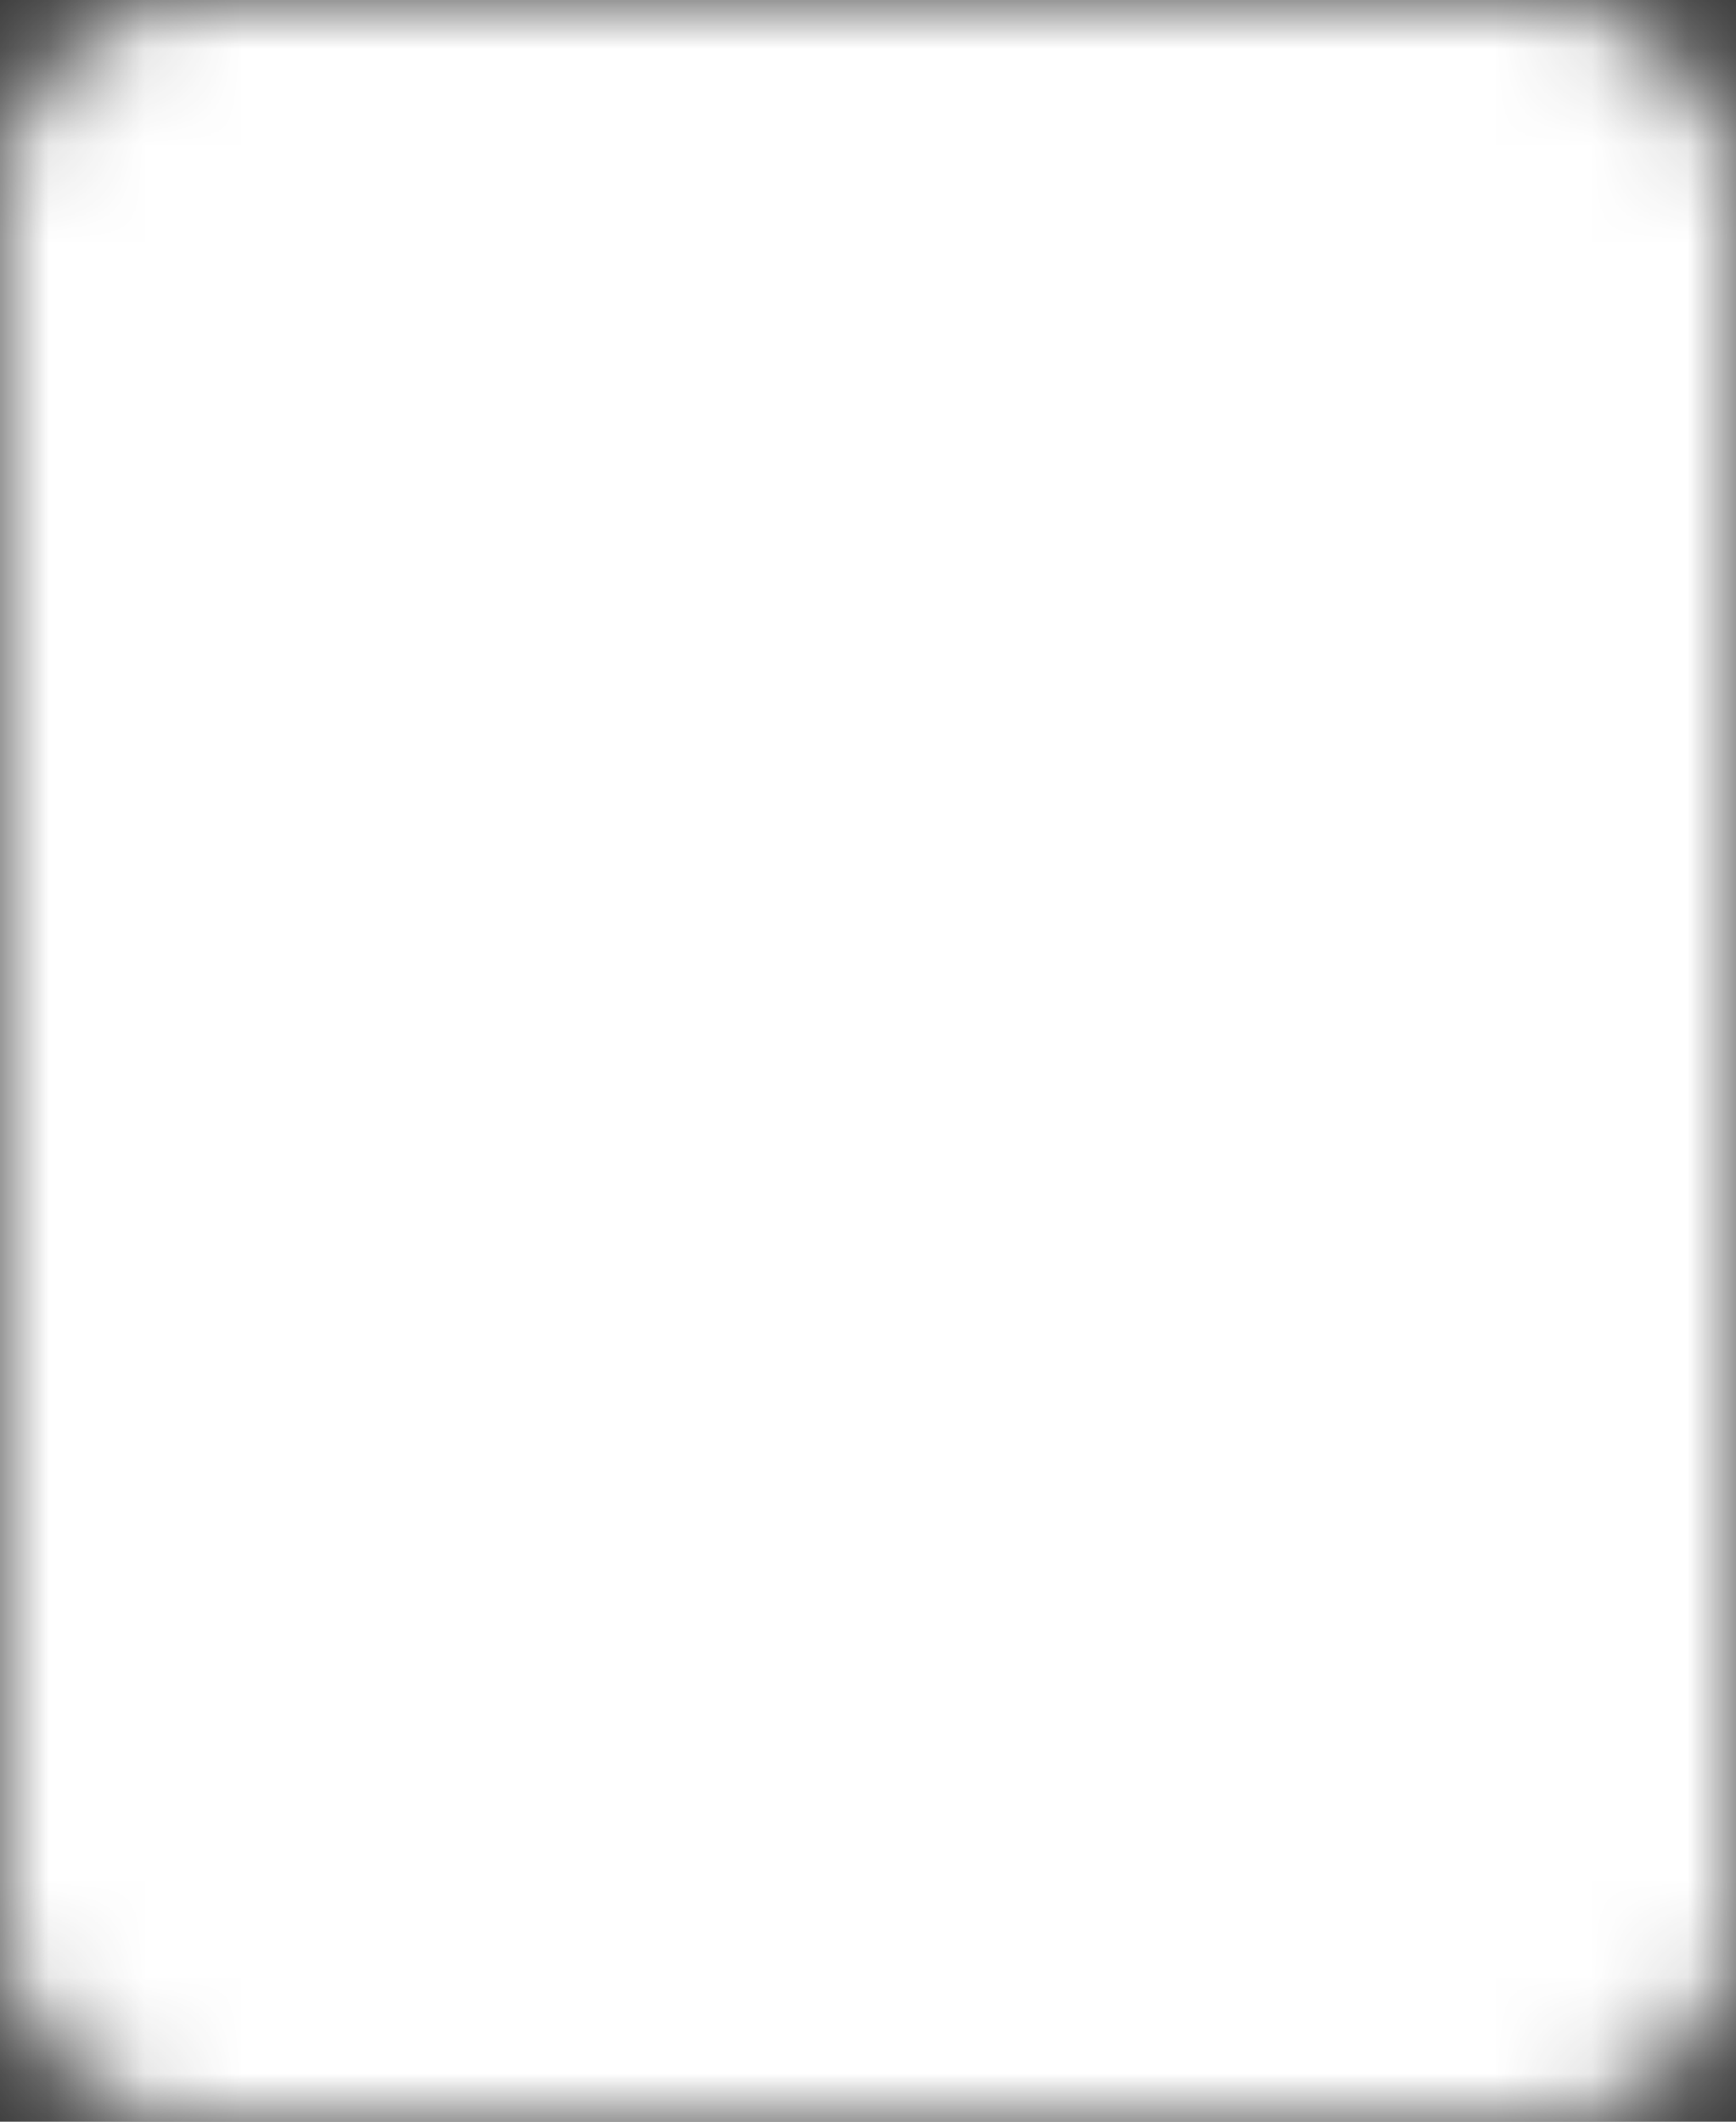 <?xml version="1.0" encoding="UTF-8"?> <svg xmlns="http://www.w3.org/2000/svg" width="18" height="22" viewBox="0 0 18 22" fill="none"><rect x="0" y="0" width="18" height="22" fill="#333333" stroke="none"/><g clip-path="url(#clip0_64_207)"><mask id="mask0_64_207" style="mask-type:luminance" maskUnits="userSpaceOnUse" x="0" y="0" width="18" height="22"><path d="M16 1H2C1.735 1 1.48 1.105 1.293 1.293C1.105 1.48 1 1.735 1 2V20C1 20.265 1.105 20.52 1.293 20.707C1.48 20.895 1.735 21 2 21H16C16.265 21 16.52 20.895 16.707 20.707C16.895 20.52 17 20.265 17 20V2C17 1.735 16.895 1.48 16.707 1.293C16.52 1.105 16.265 1 16 1Z" fill="white"></path><path d="M2 2V20H16V2H2ZM18 20C18 20.53 17.789 21.039 17.414 21.414C17.039 21.789 16.53 22 16 22H2C1.47 22 0.961 21.789 0.586 21.414C0.211 21.039 0 20.53 0 20V2C0 1.47 0.211 0.961 0.586 0.586C0.961 0.211 1.47 0 2 0H16C16.53 0 17.039 0.211 17.414 0.586C17.789 0.961 18 1.47 18 2V20Z" fill="white"></path><path d="M11 7C11 7.69 10.72 8.315 10.268 8.767C9.858 9.176 9.32 9.43 8.745 9.487C8.169 9.544 7.592 9.399 7.111 9.077C6.63 8.756 6.275 8.278 6.108 7.724C5.94 7.171 5.969 6.576 6.19 6.042C6.412 5.508 6.812 5.067 7.322 4.794C7.832 4.521 8.421 4.434 8.988 4.547C9.555 4.66 10.066 4.966 10.433 5.413C10.8 5.861 11 6.421 11 7Z" fill="white"></path><path d="M9 16C9.552 16 10 16.448 10 17C10 17.552 9.552 18 9 18H5.5C4.948 18 4.5 17.552 4.5 17C4.5 16.448 4.948 16 5.5 16H9ZM12.5 13C13.052 13 13.5 13.448 13.5 14C13.5 14.552 13.052 15 12.5 15H5.5C4.948 15 4.5 14.552 4.5 14C4.5 13.448 4.948 13 5.5 13H12.5ZM8.5 3.478C8.963 3.475 9.422 3.564 9.851 3.739C10.279 3.915 10.669 4.175 10.997 4.503C11.325 4.831 11.584 5.22 11.76 5.649C11.936 6.077 12.025 6.536 12.023 6.999C12.02 7.462 11.925 7.921 11.743 8.348C11.696 8.458 11.643 8.566 11.585 8.671L12.707 9.793C13.098 10.184 13.098 10.817 12.707 11.207C12.316 11.598 11.684 11.598 11.293 11.207L10.161 10.075C9.655 10.347 9.086 10.493 8.501 10.492C7.575 10.49 6.688 10.122 6.033 9.468C5.379 8.813 5.01 7.926 5.008 7C5.006 6.075 5.37 5.186 6.021 4.528C6.344 4.199 6.729 3.937 7.152 3.757C7.579 3.576 8.037 3.481 8.5 3.478ZM8.513 5.478C8.314 5.479 8.117 5.52 7.935 5.598C7.752 5.675 7.587 5.789 7.448 5.931L7.442 5.937C7.163 6.218 7.007 6.599 7.008 6.996C7.009 7.393 7.167 7.772 7.447 8.053C7.728 8.333 8.108 8.491 8.505 8.492C8.901 8.493 9.282 8.337 9.563 8.058L9.569 8.052L9.671 7.942C9.766 7.829 9.844 7.701 9.902 7.565C9.98 7.382 10.021 7.186 10.023 6.987C10.024 6.789 9.985 6.592 9.91 6.408C9.835 6.225 9.723 6.057 9.583 5.917C9.443 5.777 9.275 5.665 9.092 5.59C8.908 5.515 8.711 5.476 8.513 5.478Z" fill="black"></path></mask><g mask="url(#mask0_64_207)"><path d="M-3 -1H21V23H-3V-1Z" fill="white"></path></g></g><defs><clipPath id="clip0_64_207"><rect width="18" height="22" fill="white"></rect></clipPath></defs></svg> 